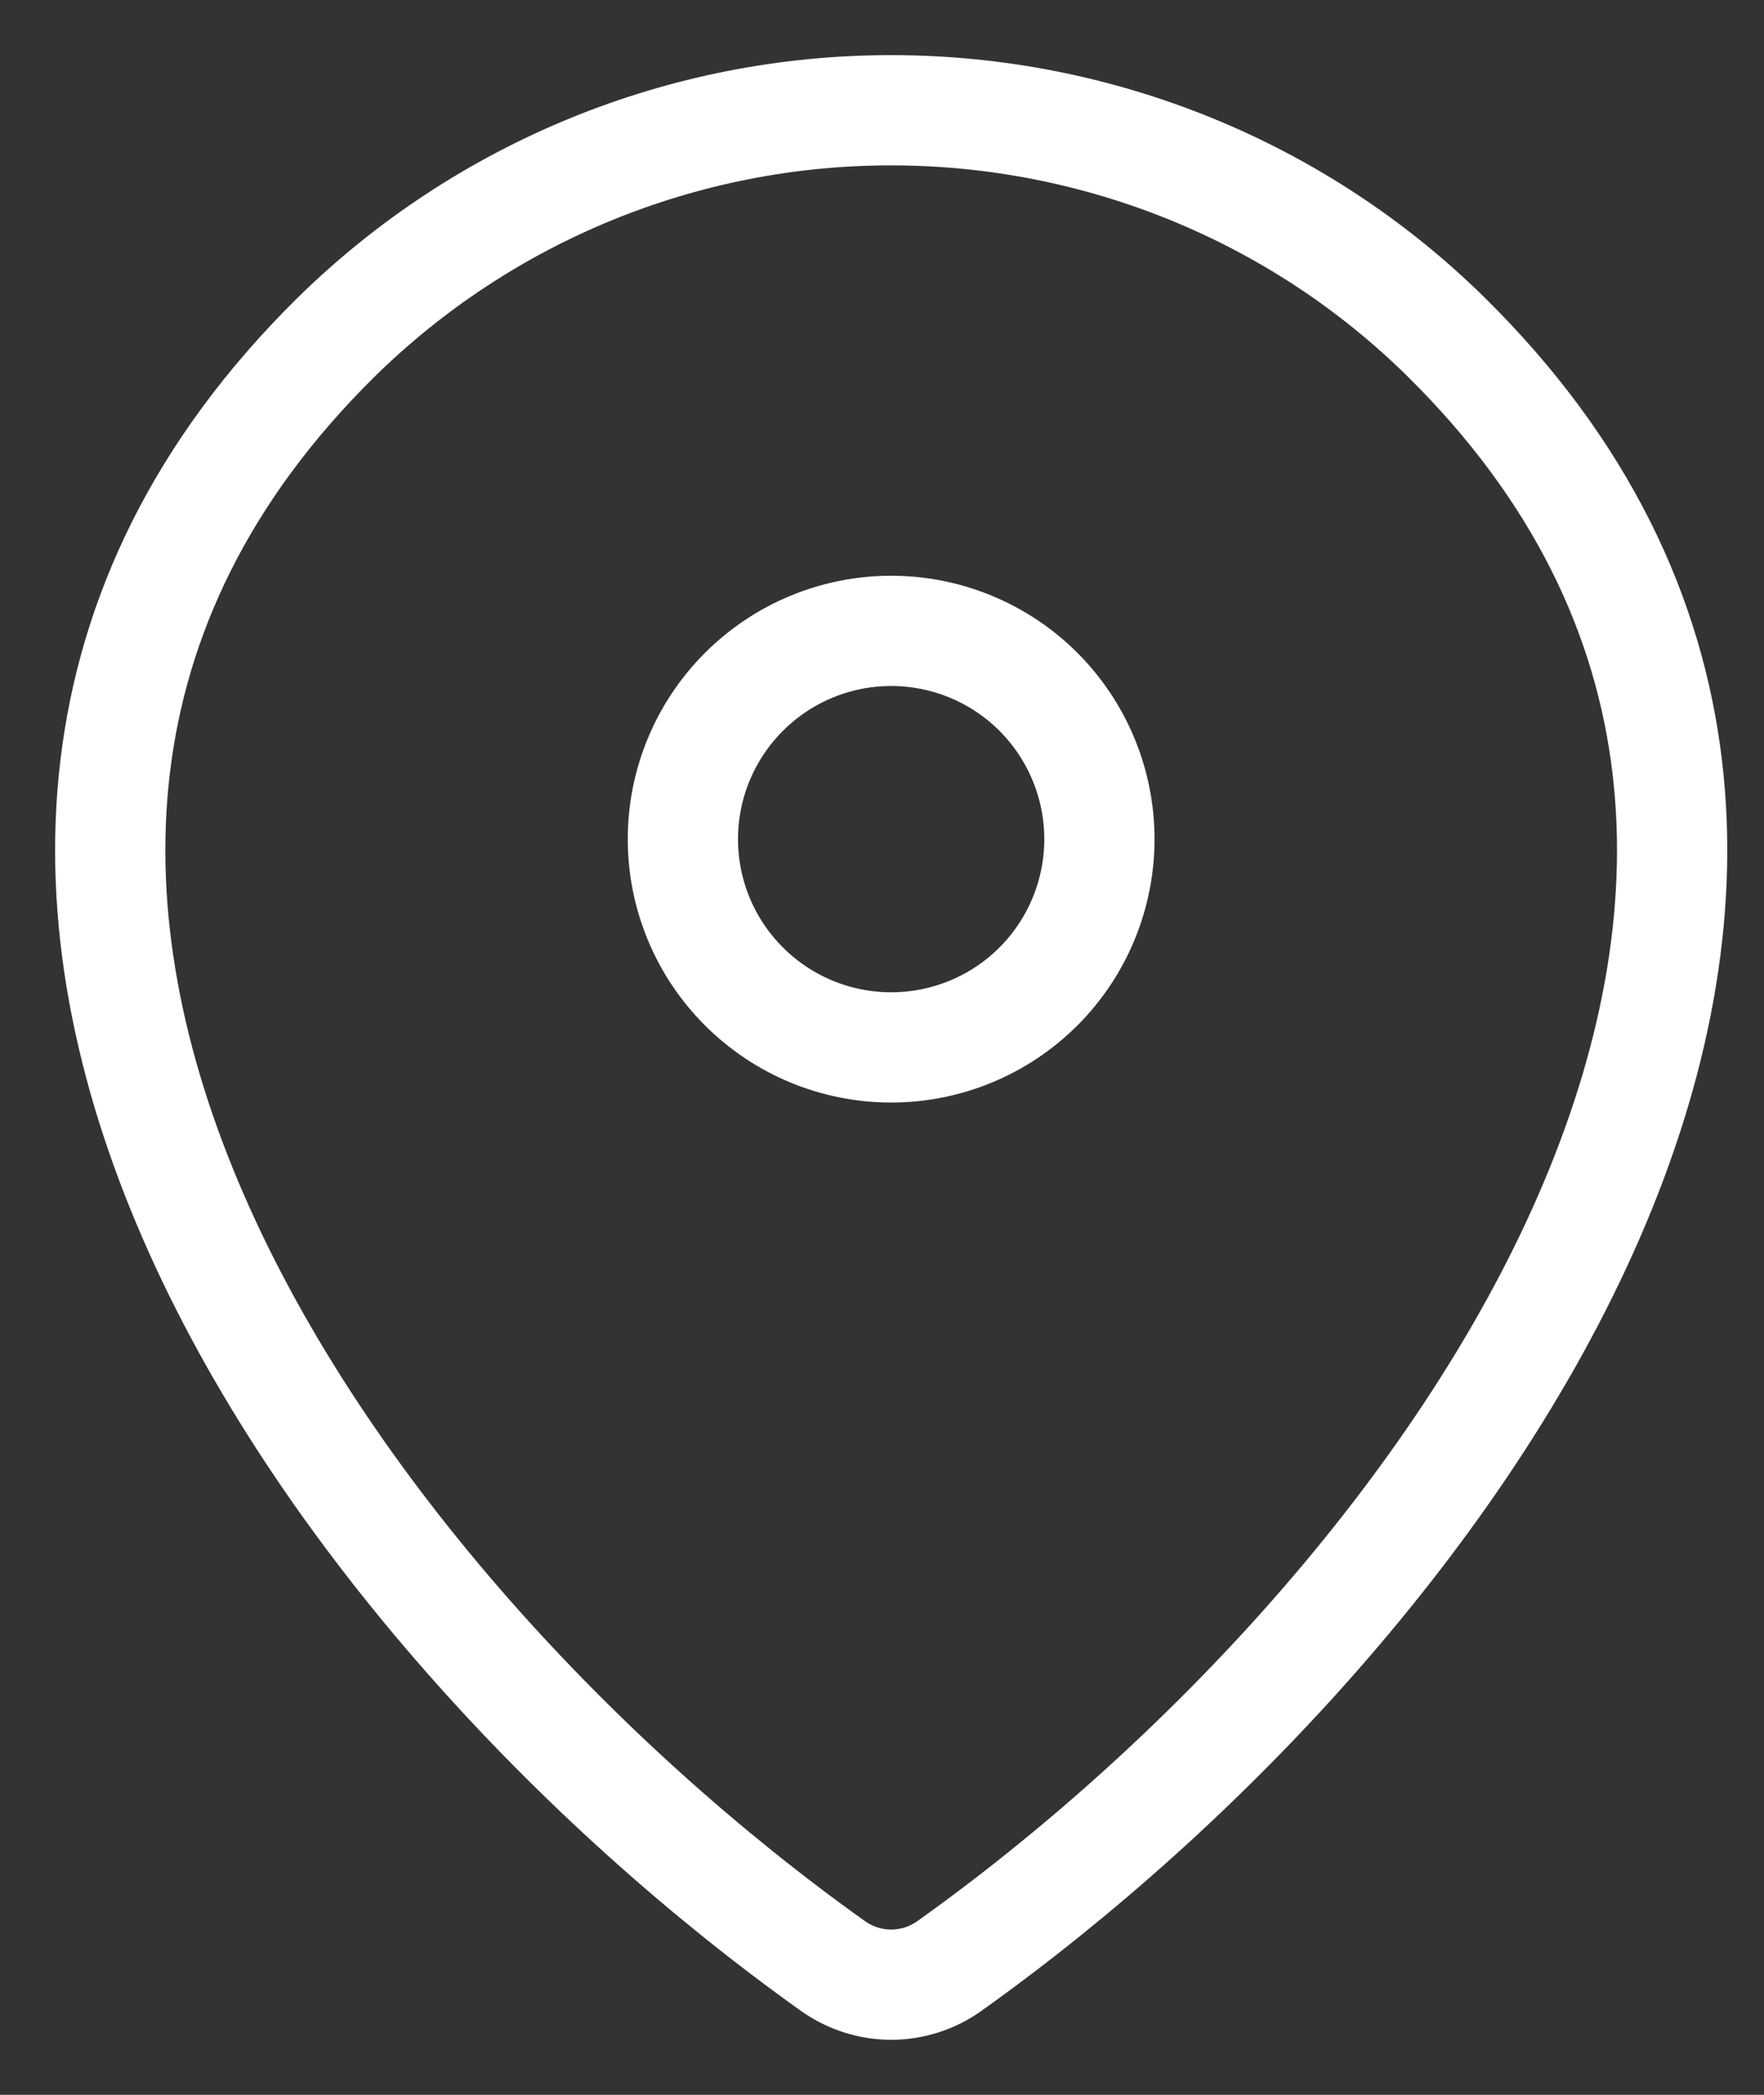 <?xml version="1.0" encoding="UTF-8"?> <svg xmlns="http://www.w3.org/2000/svg" width="16" height="19" viewBox="0 0 16 19" fill="none"><rect x="0" y="0" width="16" height="19" fill="#333333" stroke="none"/><path d="M8.612 17.831C8.458 17.941 8.273 18.001 8.083 18.001C7.894 18.001 7.709 17.941 7.554 17.831C2.994 14.58 -1.847 7.893 3.046 3.061C4.39 1.739 6.199 0.999 8.083 1C9.972 1 11.785 1.741 13.12 3.06C18.014 7.892 13.173 14.578 8.612 17.831Z" stroke="white" stroke-linecap="round" stroke-linejoin="round"></path><path d="M8.083 9.5C8.584 9.5 9.065 9.301 9.419 8.947C9.773 8.593 9.972 8.112 9.972 7.611C9.972 7.11 9.773 6.63 9.419 6.275C9.065 5.921 8.584 5.722 8.083 5.722C7.582 5.722 7.102 5.921 6.748 6.275C6.393 6.63 6.194 7.11 6.194 7.611C6.194 8.112 6.393 8.593 6.748 8.947C7.102 9.301 7.582 9.5 8.083 9.5Z" stroke="white" stroke-linecap="round" stroke-linejoin="round"></path></svg> 